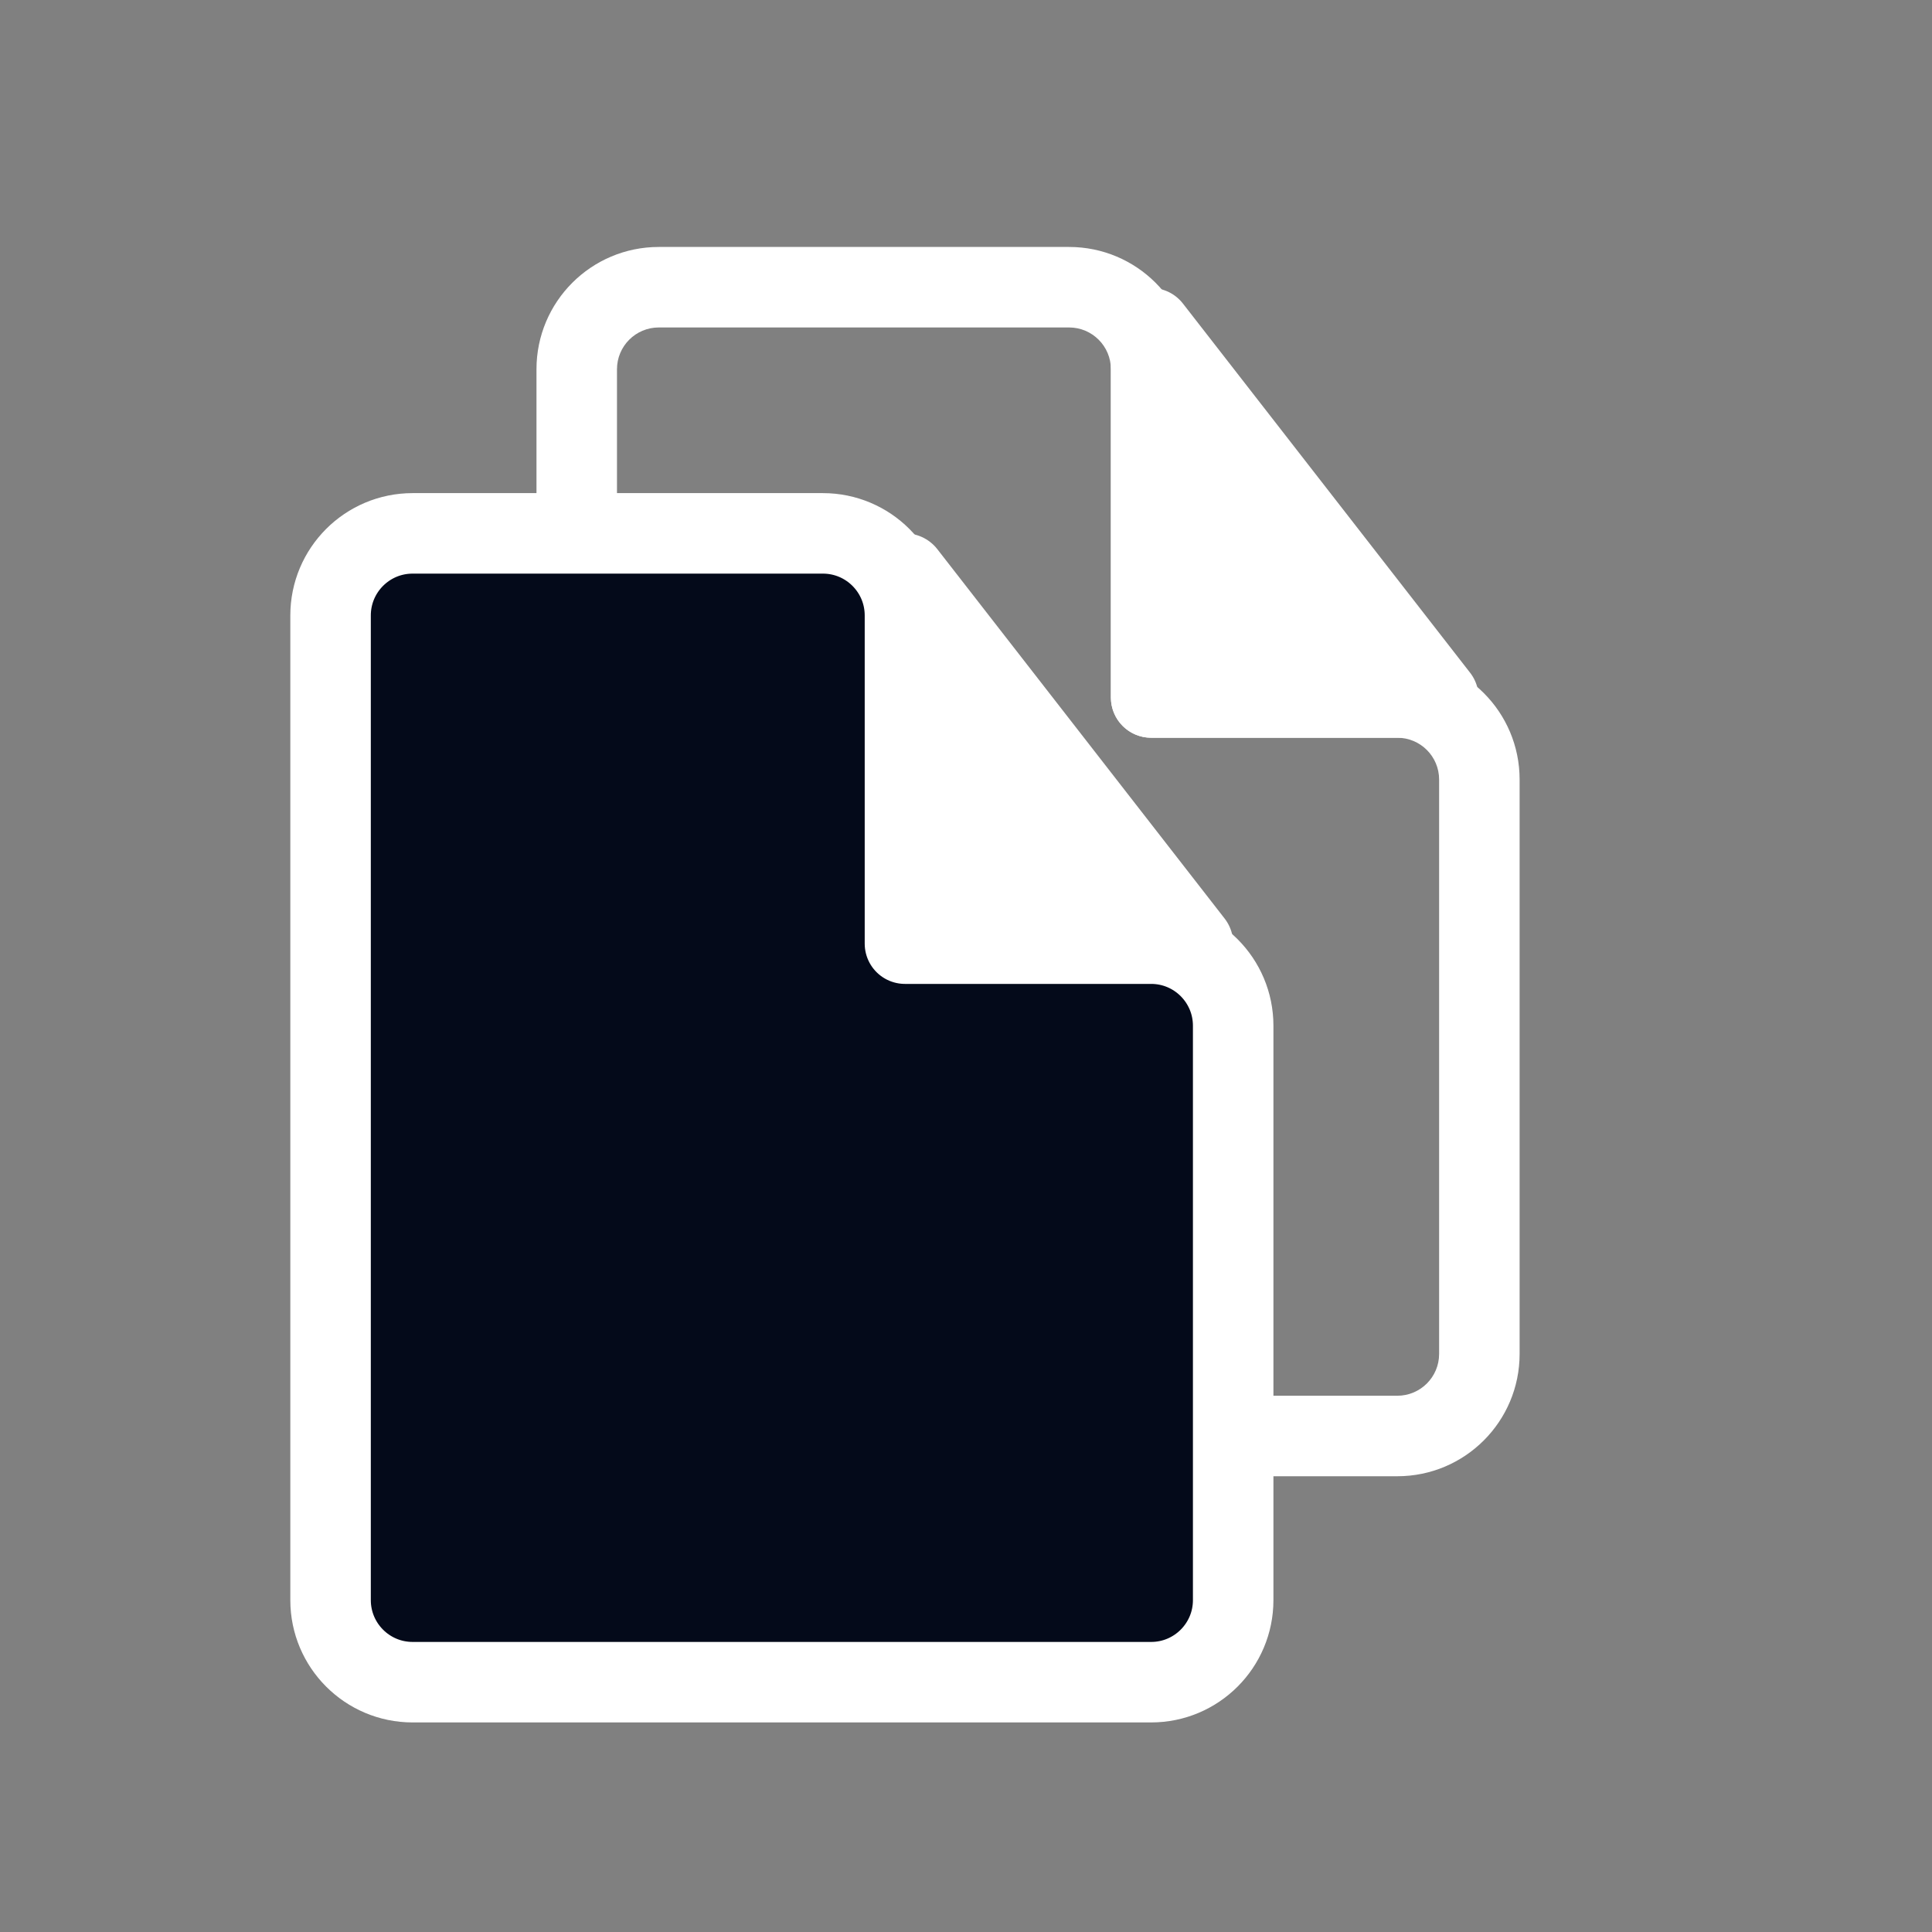 <svg width="69" height="69" viewBox="0 0 69 69" fill="none" xmlns="http://www.w3.org/2000/svg">
<rect x="0" y="0" width="69" height="69" fill="#808080" stroke="none"/>
<g clip-path="url(#clip0_193_36182)">
<path d="M32.32 33.702V20.514L42.578 33.702H32.32Z" fill="white" stroke="white" stroke-width="2.931" stroke-linejoin="round"/>
<path d="M11.806 21.98C11.806 20.361 13.118 19.049 14.736 19.049H29.389C31.008 19.049 32.32 20.361 32.32 21.98V33.702H41.112C42.73 33.702 44.042 35.014 44.042 36.633V57.147C44.042 58.766 42.73 60.078 41.112 60.078H14.736C13.118 60.078 11.806 58.766 11.806 57.147V21.98Z" fill="#040A1A" stroke="white" stroke-width="2.875" stroke-linejoin="round"/>
<path d="M41.112 24.91V11.723L51.37 24.91H41.112Z" fill="white" stroke="white" stroke-width="2.875" stroke-linejoin="round"/>
<path d="M41.112 24.91H39.675C39.675 25.704 40.318 26.348 41.112 26.348V24.91ZM23.528 11.695H38.181V8.82H23.528V11.695ZM39.675 13.188V24.91H42.55V13.188H39.675ZM41.112 26.348H49.904V23.473H41.112V26.348ZM51.397 27.841V39.563H54.272V27.841H51.397ZM51.397 39.563V48.355H54.272V39.563H51.397ZM49.904 49.848H44.043V52.723H49.904V49.848ZM22.035 19.049V13.188H19.16V19.049H22.035ZM49.904 26.348C50.728 26.348 51.397 27.016 51.397 27.841H54.272C54.272 25.428 52.316 23.473 49.904 23.473V26.348ZM38.181 11.695C39.006 11.695 39.675 12.363 39.675 13.188H42.55C42.55 10.775 40.594 8.82 38.181 8.82V11.695ZM51.397 48.355C51.397 49.18 50.728 49.848 49.904 49.848V52.723C52.316 52.723 54.272 50.768 54.272 48.355H51.397ZM23.528 8.82C21.116 8.82 19.16 10.775 19.16 13.188H22.035C22.035 12.363 22.704 11.695 23.528 11.695V8.82Z" fill="white"/>
</g>
<defs>
<clipPath id="clip0_193_36182">
<rect width="69" height="69" fill="white"/>
</clipPath>
</defs>
</svg>
